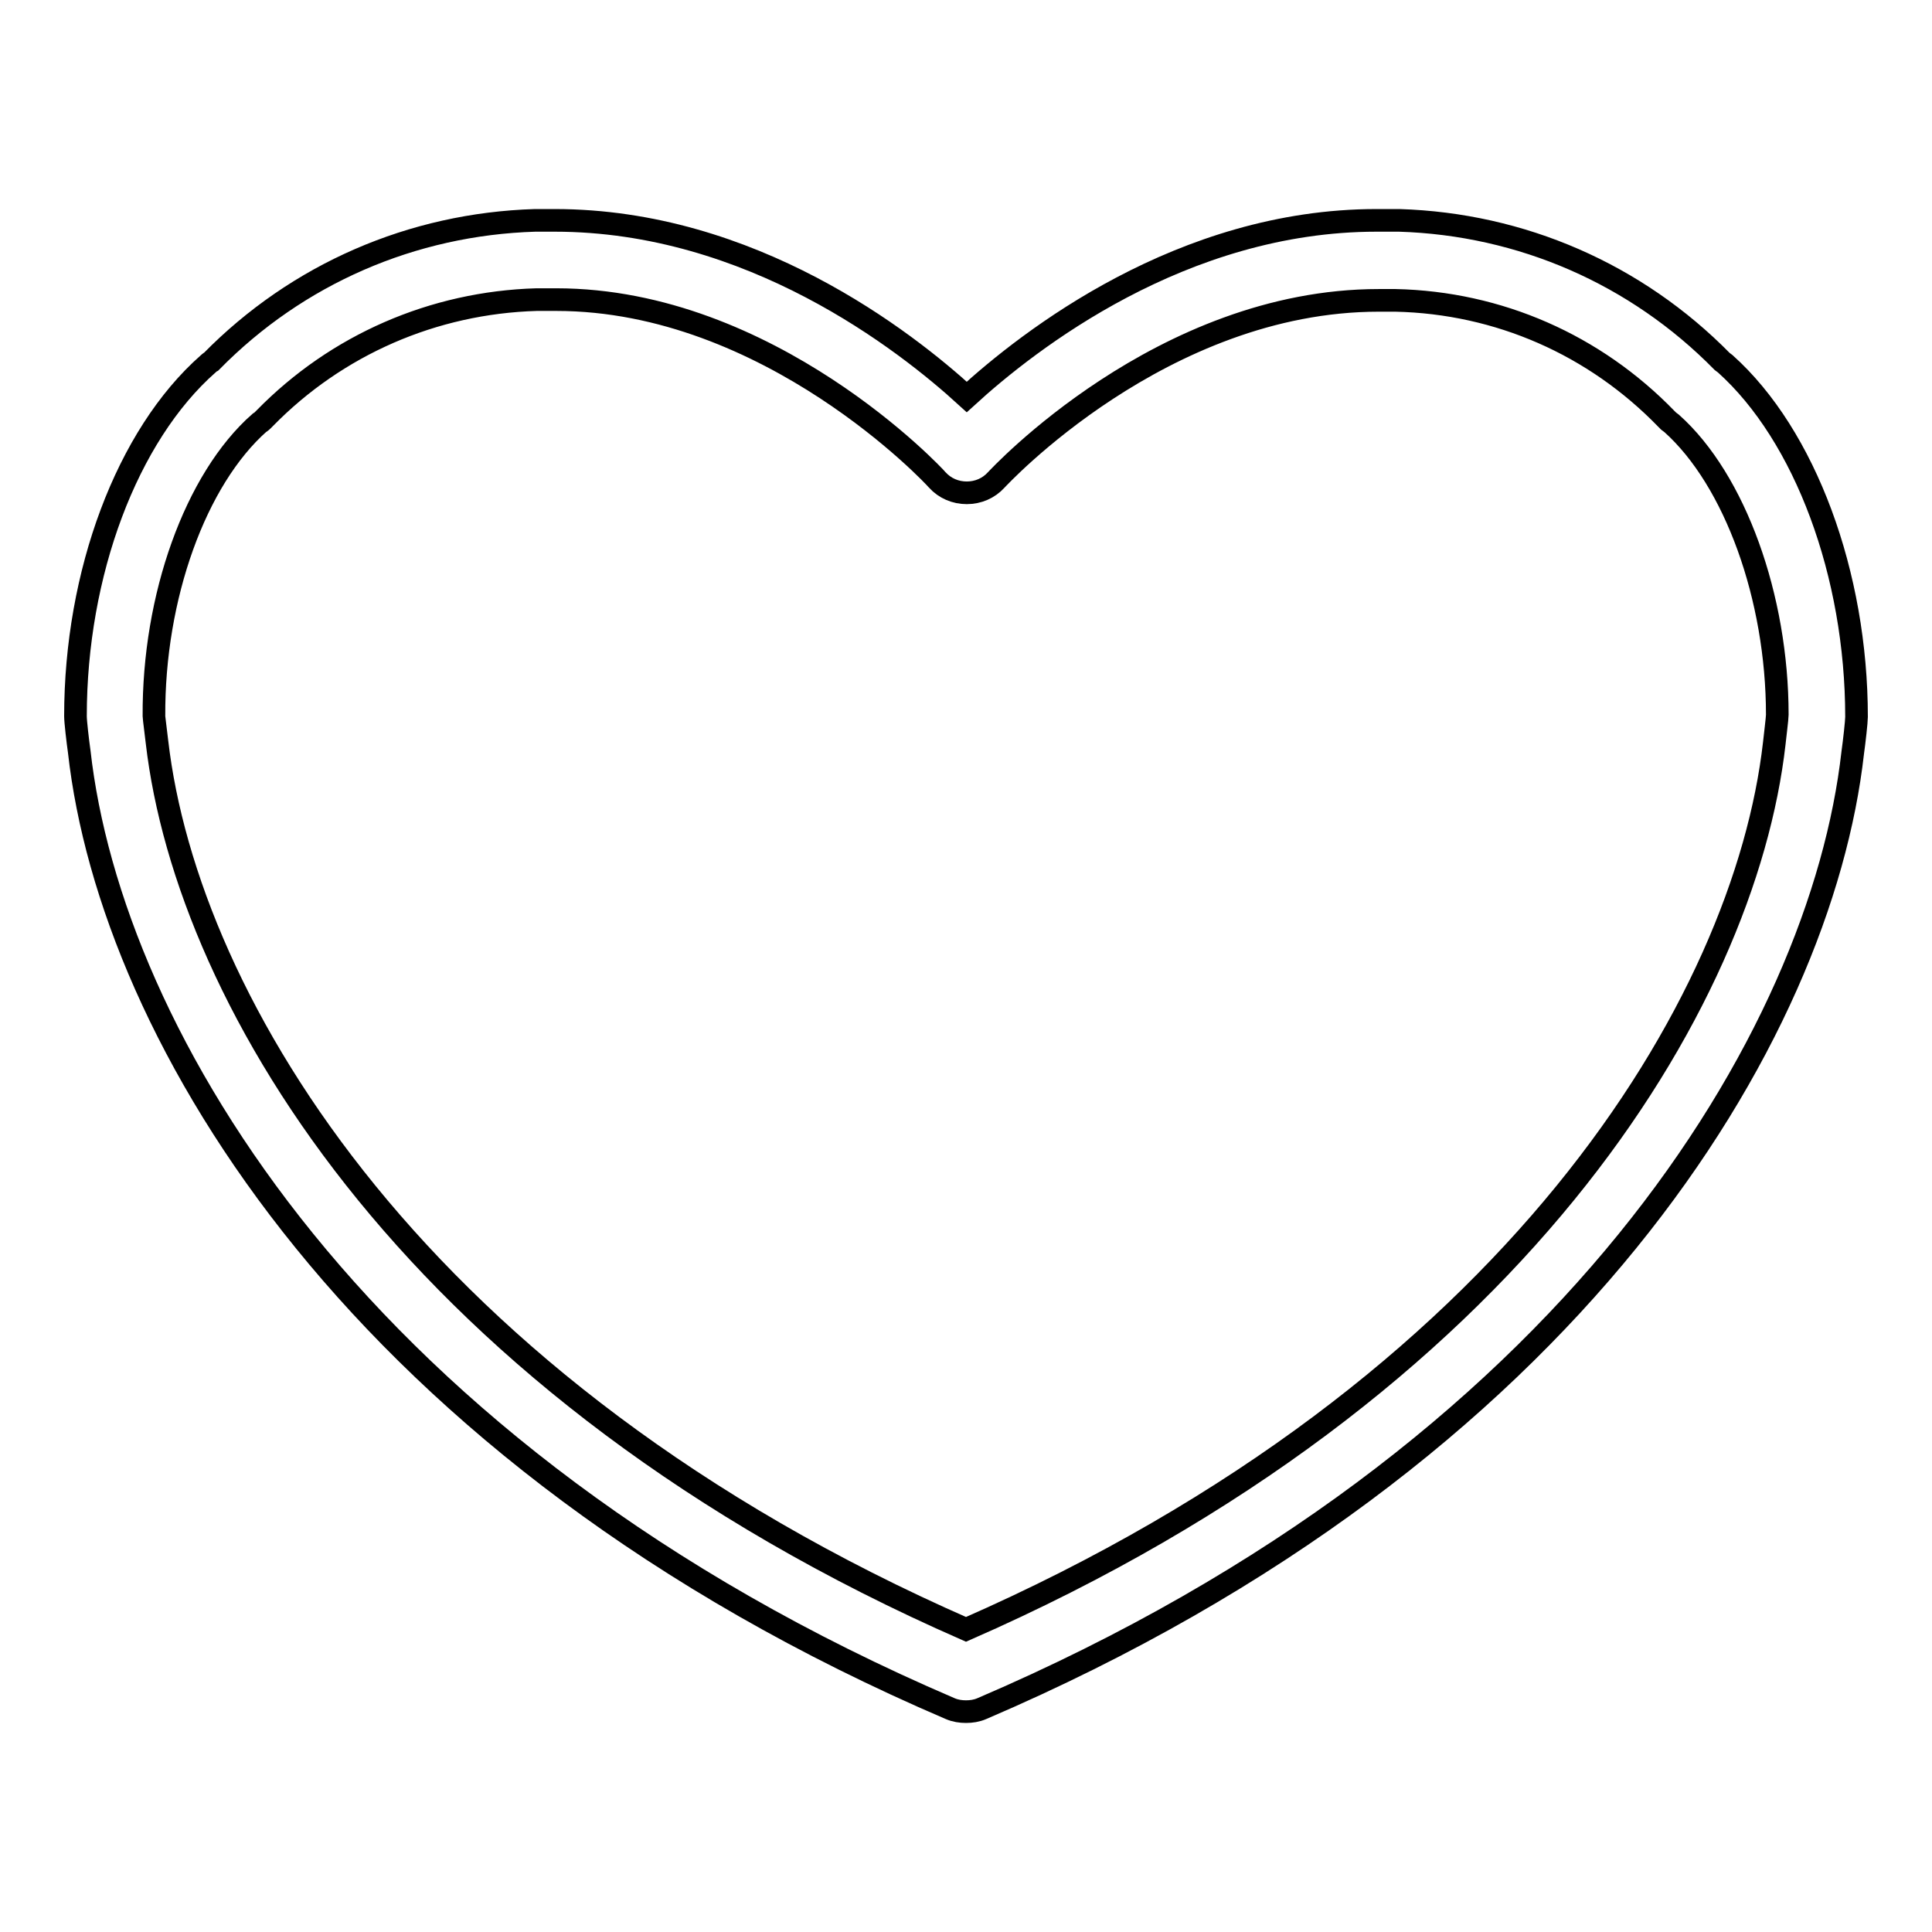 <?xml version="1.0" encoding="utf-8"?>
<!-- Svg Vector Icons : http://www.onlinewebfonts.com/icon -->
<!DOCTYPE svg PUBLIC "-//W3C//DTD SVG 1.1//EN" "http://www.w3.org/Graphics/SVG/1.1/DTD/svg11.dtd">
<svg version="1.1" xmlns="http://www.w3.org/2000/svg" xmlns:xlink="http://www.w3.org/1999/xlink" x="0px" y="0px" viewBox="0 0 256 256" enable-background="new 0 0 256 256" xml:space="preserve">
<g><g><path stroke-width="3" fill-opacity="0" stroke="#000000"  d="M128,226.8c-0.7,0-1.4-0.1-2.1-0.4C47.5,192.8,14.7,137.1,10.5,99.6c-0.2-1.4-0.5-4-0.5-4.7c0-18.9,6.8-37.2,17.6-46.7c0,0,0.2-0.2,0.4-0.3c11.4-11.6,26.6-18.2,42.9-18.7c0.2,0,2.1,0,2.6,0c26,0,46.4,15.9,54.6,23.4c8.2-7.5,28.5-23.4,54.3-23.4c0.8,0,2.7,0,3,0c16.2,0.5,31.4,7.1,42.8,18.7l0.4,0.3C239.2,57.7,246,76.1,246,95c0,0.6-0.3,3.3-0.5,4.7c-4.2,37.4-37,93.1-115.4,126.7C129.4,226.7,128.7,226.8,128,226.8z M73.7,39.7c-0.7,0-2.2,0-2.6,0c-13.7,0.4-26.5,6-36,15.7c-0.1,0.1-0.2,0.2-0.3,0.3c0,0-0.3,0.3-0.4,0.3c-8.5,7.5-14.1,23.1-14,38.9c0,0.2,0.3,2.5,0.4,3.4C24.8,132.8,55.2,184,128,215.9c72.8-31.9,103.2-83.1,107.1-117.4c0.1-1,0.4-3.3,0.4-3.8c0-15.5-5.6-31.1-14-38.6l-0.4-0.3c-0.1-0.1-0.2-0.2-0.3-0.3c-9.5-9.8-22.2-15.4-35.9-15.7c-0.4,0-1.9,0-2.2,0c-28.8,0-50.5,23.6-50.7,23.8c-1,1.1-2.4,1.7-3.9,1.7l0,0c-1.5,0-2.9-0.6-3.9-1.7C123.9,63.2,102,39.7,73.7,39.7z"/></g></g>
</svg>